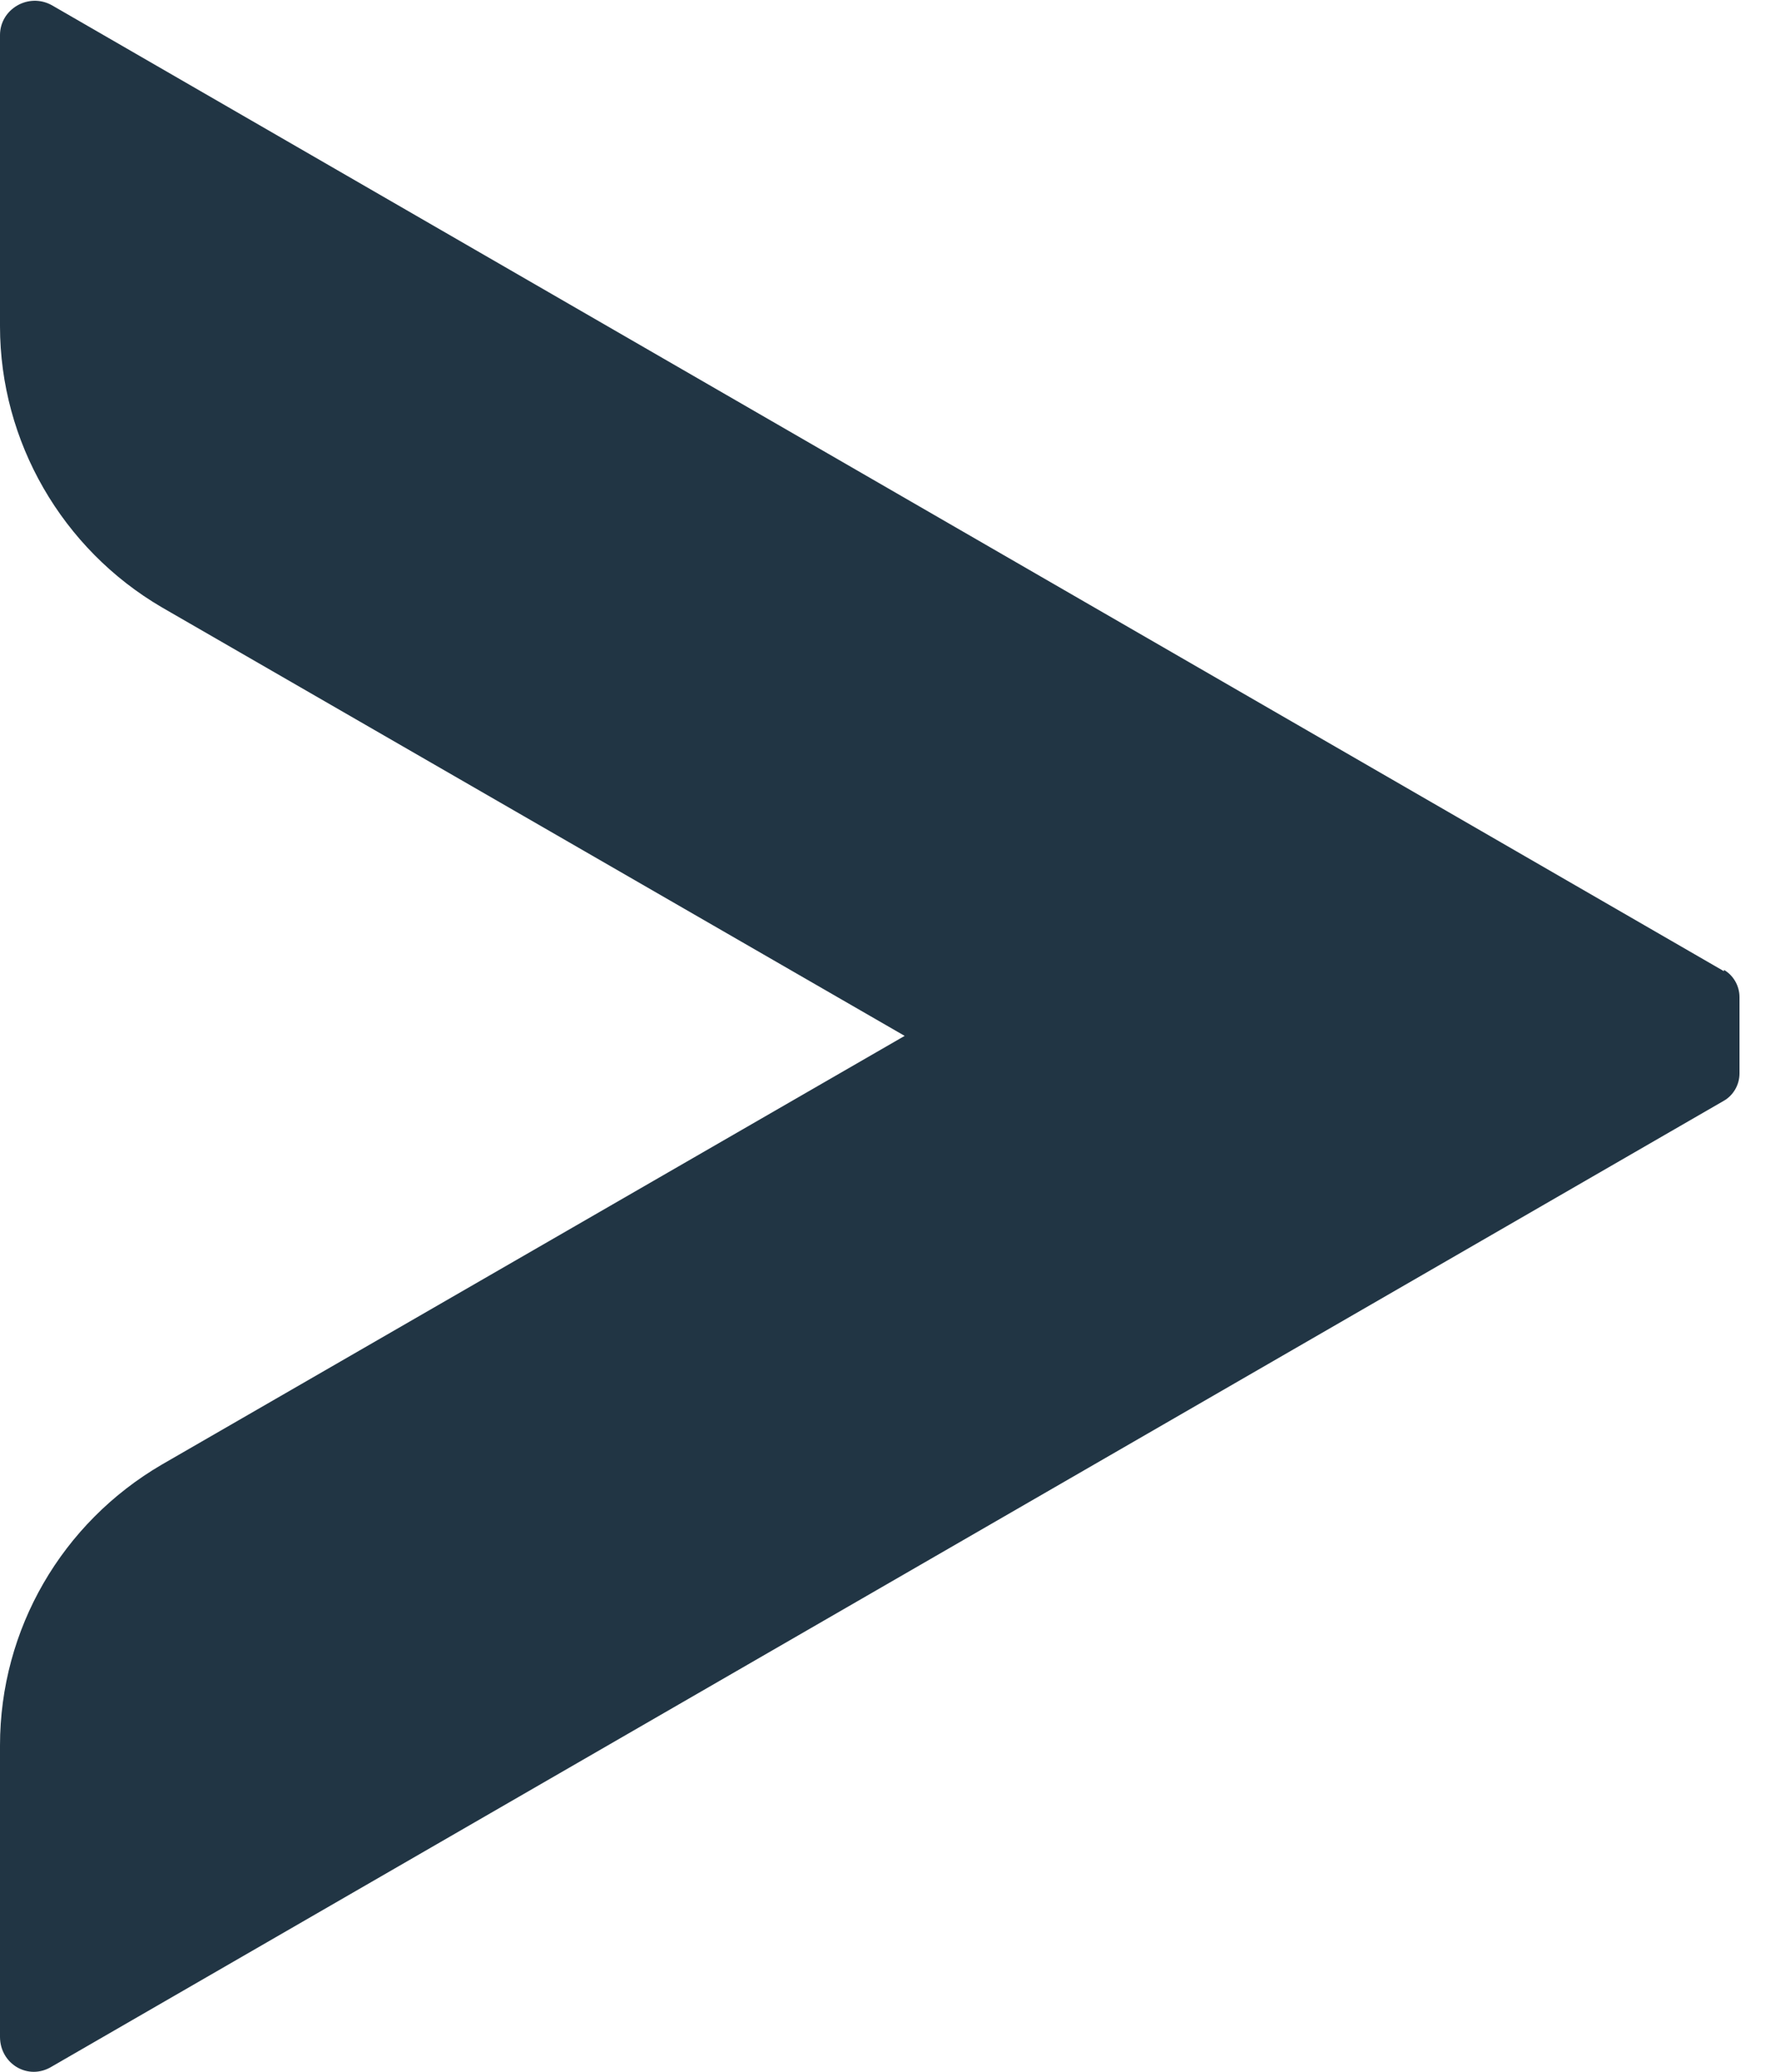 <svg width="12" height="14" viewBox="0 0 12 14" fill="none" xmlns="http://www.w3.org/2000/svg">
<g clip-path="url(#clip0_9_506)">
<path d="M11.655 6.563L0.35 0.035C0.192 -0.052 -0 0.062 -0 0.237V2.205C-0 2.984 0.42 3.71 1.094 4.104L6.116 7L1.094 9.897C0.42 10.29 -0 11.008 -0 11.795V13.764C-0 13.948 0.192 14.062 0.35 13.965L11.655 7.438C11.716 7.403 11.76 7.333 11.76 7.254V6.738C11.76 6.659 11.716 6.589 11.655 6.554V6.563Z" fill="#213544"/>
</g>
<defs>
<clipPath id="clip0_9_506">
<rect width="11.76" height="14" fill="white"/>
</clipPath>
</defs>
</svg>

